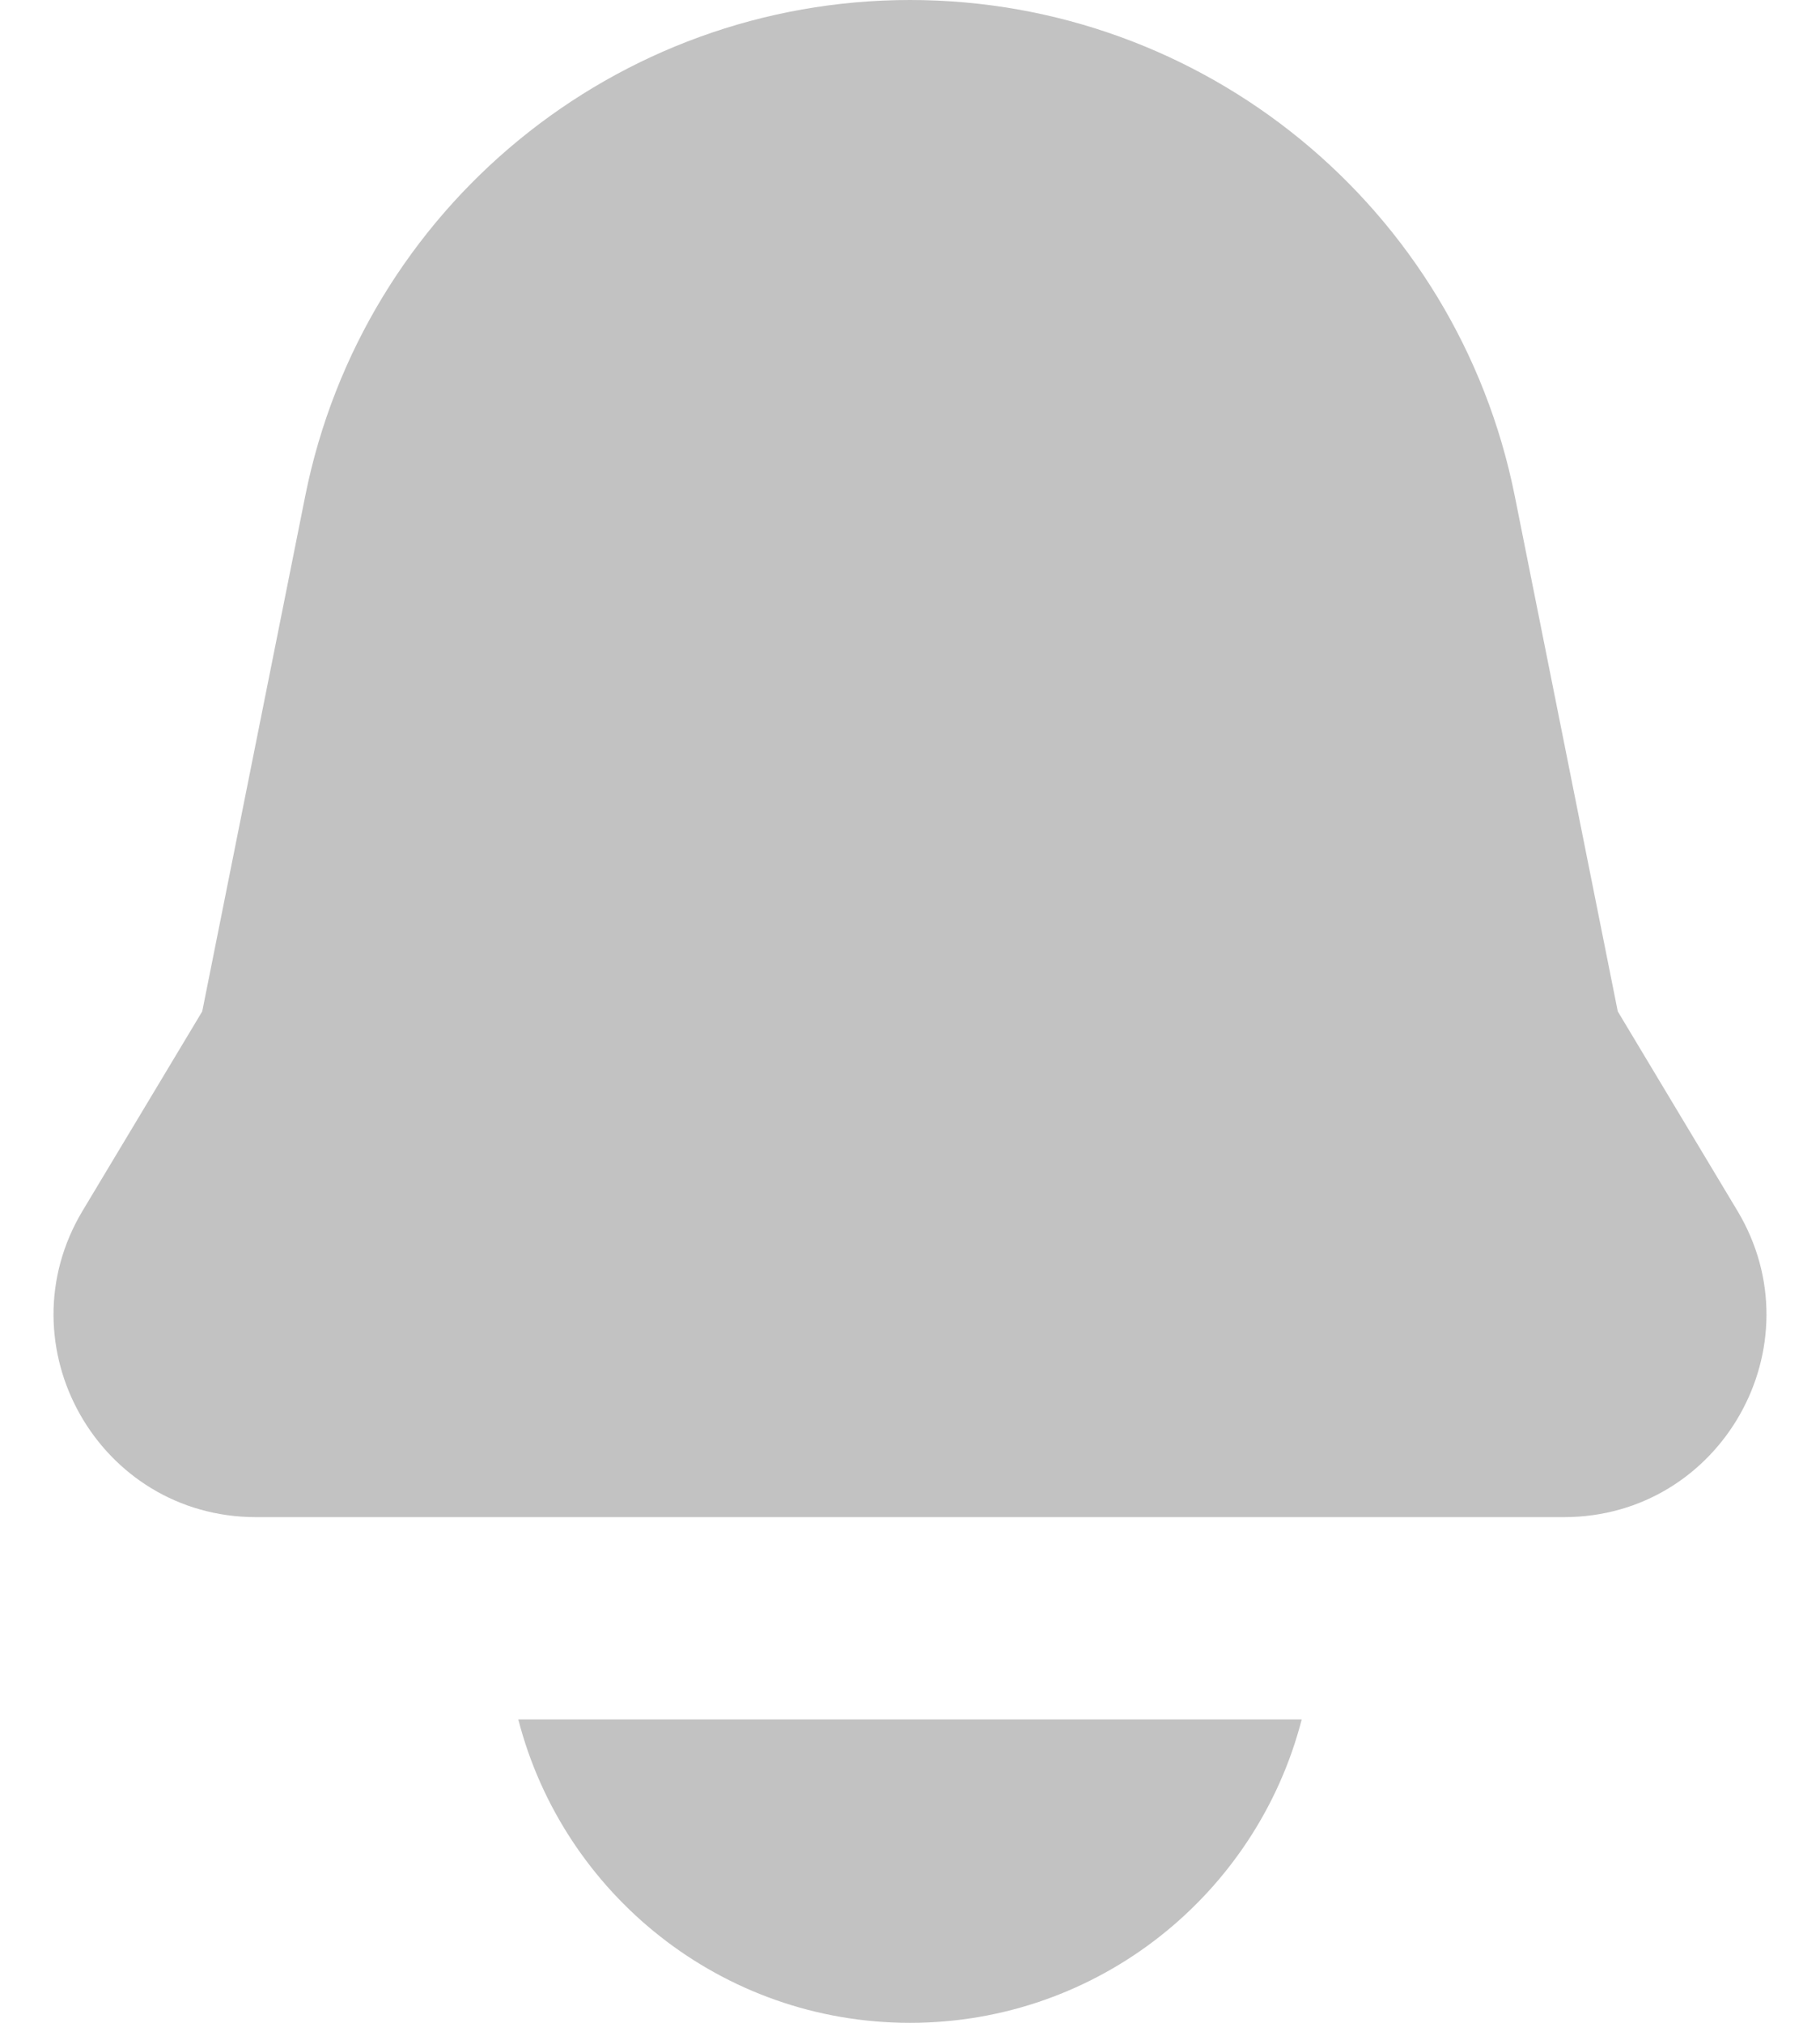 <?xml version="1.0" encoding="UTF-8"?> <svg xmlns="http://www.w3.org/2000/svg" width="18" height="20" viewBox="0 0 18 20" fill="none"><path d="M9 0C6.093 0 3.59 2.052 3.019 4.903L2 10L0.817 11.971C0.018 13.304 0.978 15 2.532 15H15.468C17.022 15 17.982 13.304 17.183 11.971L16 10L14.981 4.903C14.41 2.052 11.907 0 9 0Z" fill="black" fill-opacity="0.24"></path><path d="M9 20C7.136 20 5.57 18.725 5.126 17H12.874C12.43 18.725 10.864 20 9 20Z" fill="black" fill-opacity="0.24"></path></svg> 